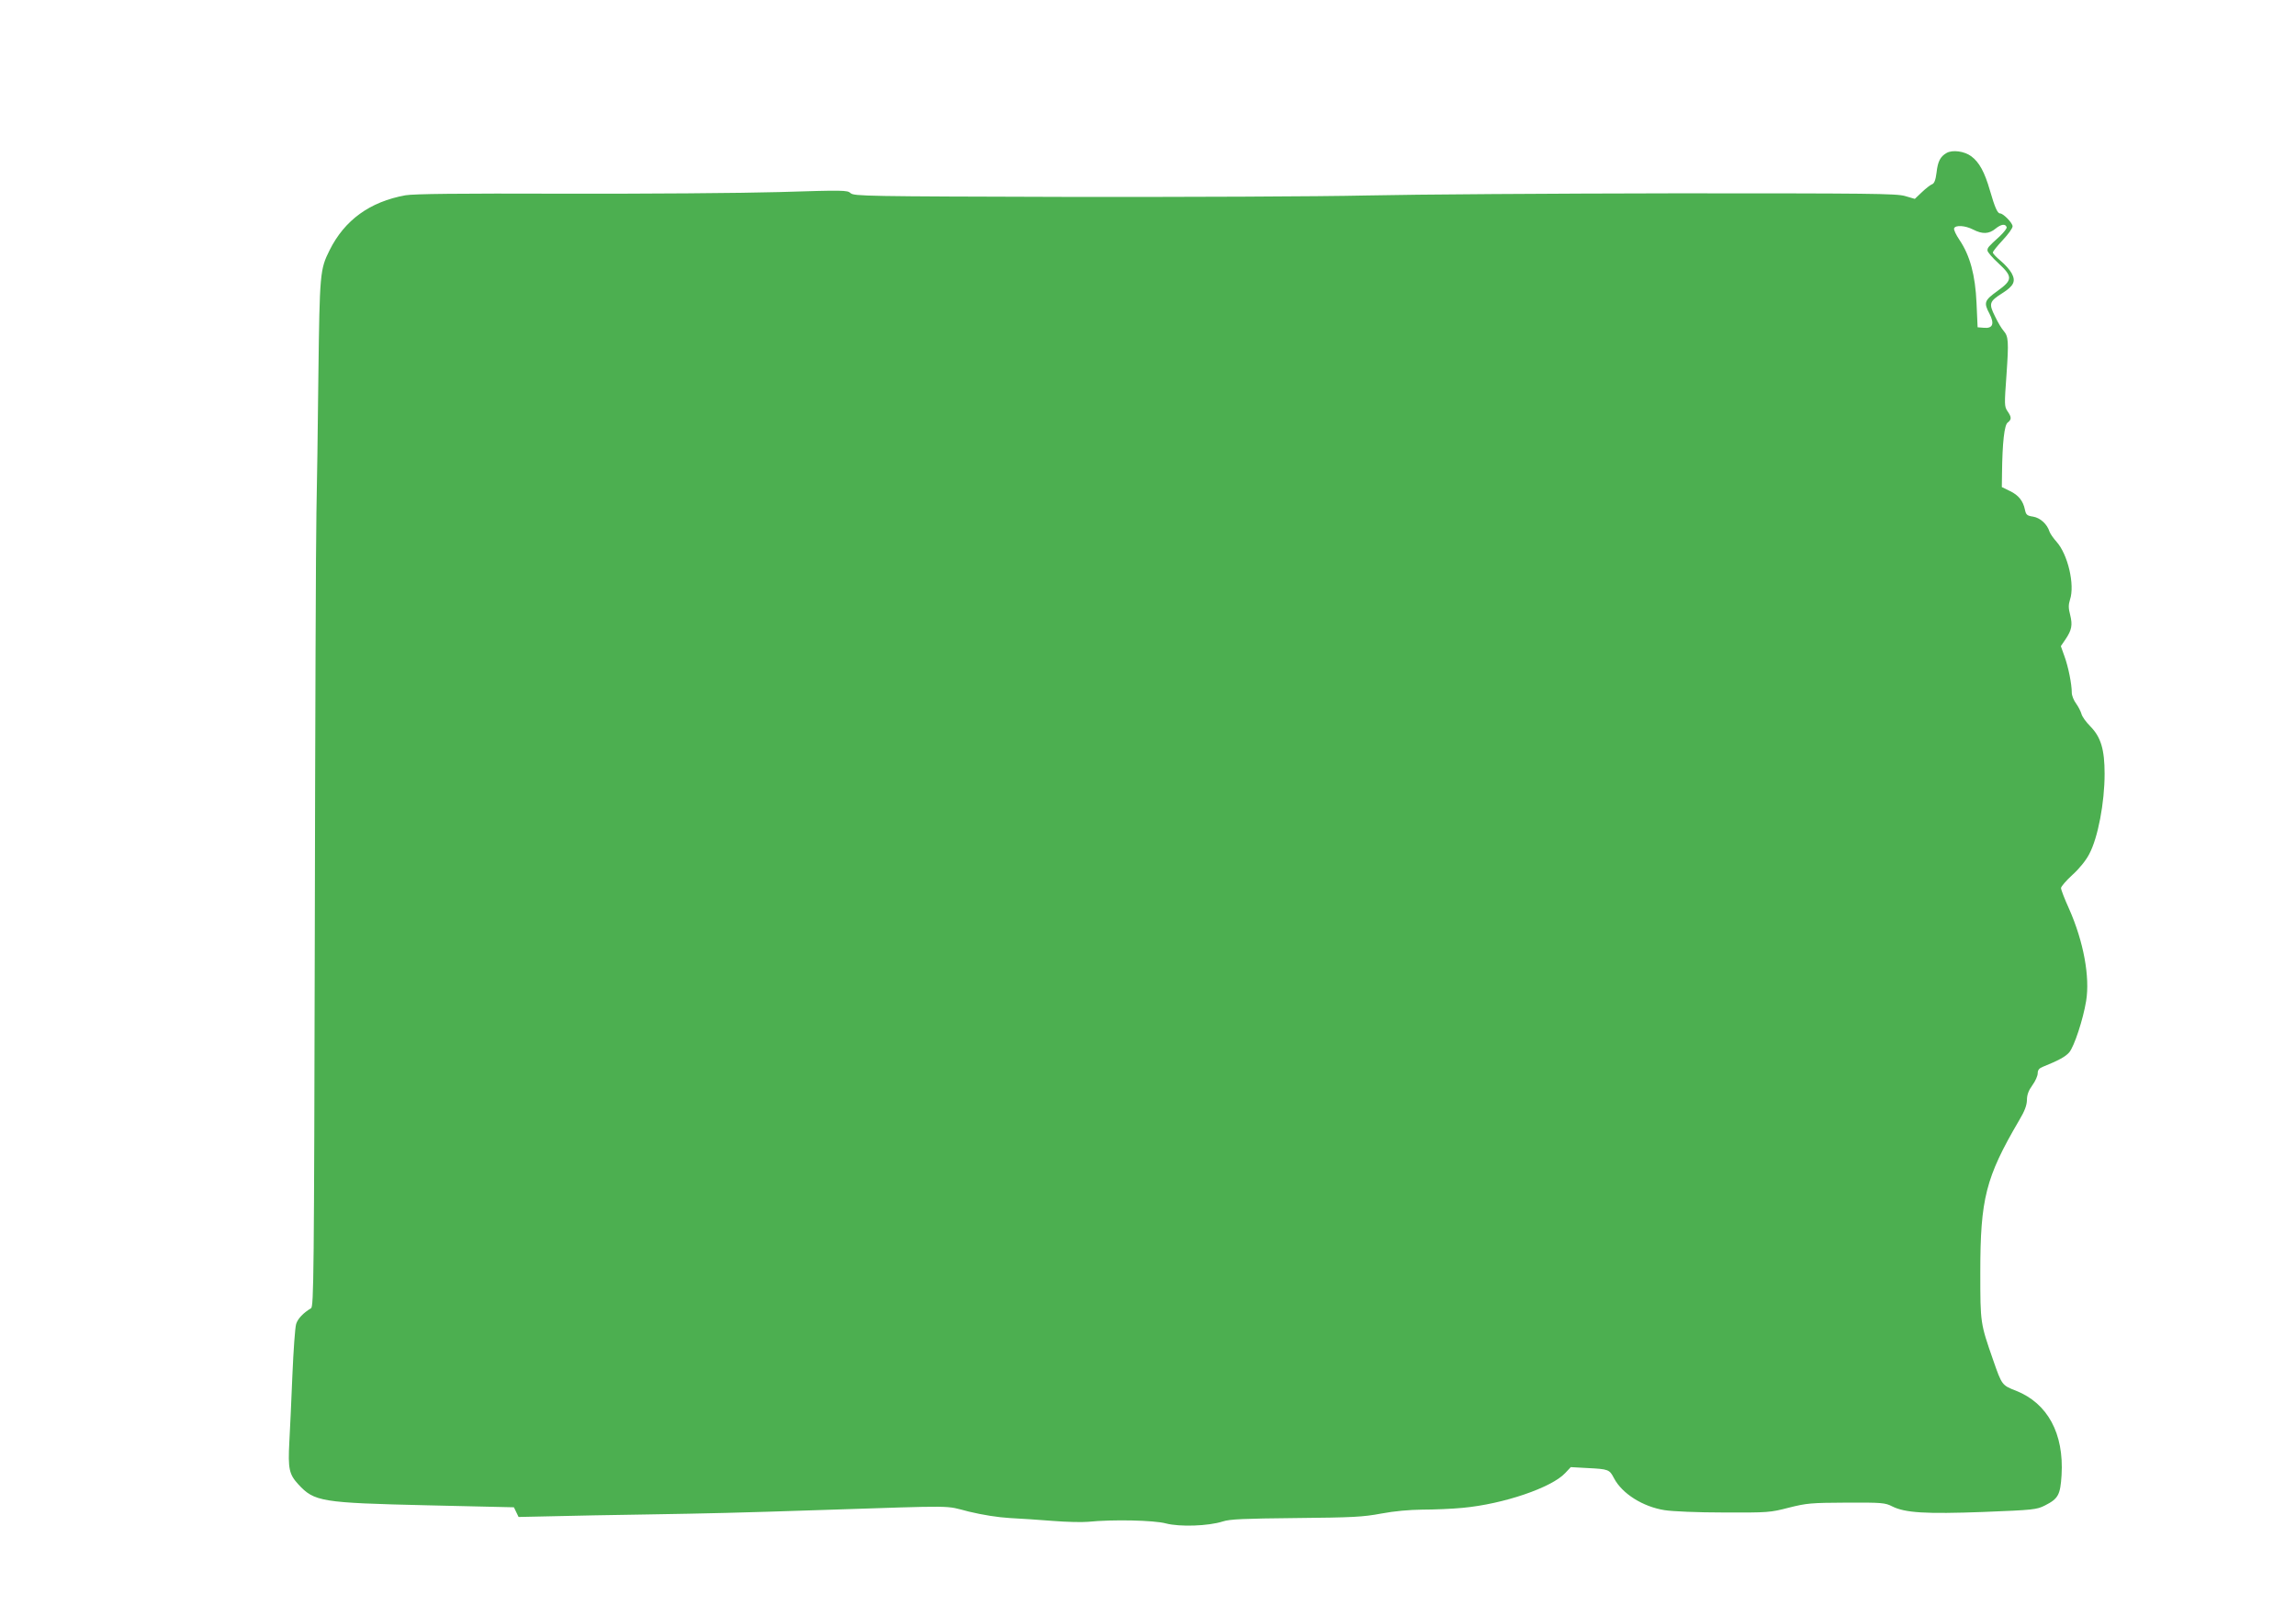<?xml version="1.0" standalone="no"?>
<!DOCTYPE svg PUBLIC "-//W3C//DTD SVG 20010904//EN"
 "http://www.w3.org/TR/2001/REC-SVG-20010904/DTD/svg10.dtd">
<svg version="1.0" xmlns="http://www.w3.org/2000/svg"
 width="1280pt" height="901pt" viewBox="0 0 1280 901"
 preserveAspectRatio="xMidYMid meet">
<g transform="translate(0,901) scale(0.1,-0.1)"
fill="#4caf50" stroke="none">
<path d="M10852 8157 c-35 -20 -49 -47 -56 -110 -5 -41 -13 -60 -24 -64 -9 -3
-35 -23 -57 -44 l-40 -38 -55 16 c-49 14 -198 15 -1285 15 -676 -1 -1448 -6
-1715 -12 -267 -6 -1019 -9 -1671 -8 -1123 3 -1188 4 -1207 21 -18 17 -40 17
-398 6 -209 -6 -748 -10 -1199 -9 -592 2 -838 -1 -885 -9 -198 -36 -339 -138
-423 -307 -53 -106 -55 -129 -62 -694 -3 -289 -8 -635 -11 -770 -3 -135 -7
-1185 -9 -2335 -4 -1926 -6 -2091 -21 -2100 -43 -26 -74 -58 -83 -88 -6 -18
-15 -147 -21 -287 -6 -140 -13 -307 -17 -371 -8 -150 -1 -180 50 -236 90 -97
126 -103 722 -117 l480 -11 13 -27 13 -27 187 4 c103 3 340 7 527 10 359 6
496 9 980 25 768 25 677 26 816 -9 79 -19 162 -32 229 -36 58 -3 166 -10 240
-16 74 -6 162 -8 195 -5 139 14 368 9 435 -9 76 -20 236 -15 317 11 39 13 117
16 408 19 317 3 374 6 475 25 75 14 155 21 230 22 63 0 165 4 225 10 227 21
496 113 571 194 l31 33 89 -5 c123 -6 126 -8 152 -57 45 -86 161 -159 282
-178 43 -7 185 -13 330 -13 247 -1 259 0 363 27 100 25 122 27 321 28 199 1
216 -1 255 -21 72 -36 185 -43 509 -31 280 11 296 13 342 36 75 38 86 59 93
169 14 233 -78 401 -254 471 -78 30 -79 32 -127 170 -72 207 -72 206 -72 490
0 410 30 529 215 845 33 55 44 86 45 116 0 29 9 53 30 82 17 23 30 53 30 67 0
18 8 28 28 36 89 36 126 56 148 81 28 34 77 183 94 286 22 134 -14 331 -95
514 -25 55 -45 107 -45 116 0 8 28 41 63 73 38 34 76 81 94 116 49 91 86 288
86 448 0 136 -21 205 -79 264 -24 24 -47 56 -50 70 -4 14 -17 40 -30 58 -13
17 -24 45 -24 60 0 48 -19 144 -41 204 l-20 56 26 38 c35 52 40 80 26 136 -10
38 -10 56 -1 85 28 83 -12 253 -75 323 -18 20 -35 45 -39 56 -13 42 -51 77
-91 84 -34 5 -40 10 -46 38 -10 50 -36 82 -84 105 l-45 22 1 75 c2 173 13 272
32 285 22 17 22 30 -2 64 -17 26 -17 36 -5 202 13 187 11 214 -16 245 -10 11
-32 47 -48 81 -36 72 -32 83 42 130 63 40 75 66 51 110 -10 19 -38 50 -62 70
-23 19 -43 40 -43 46 0 6 25 37 55 69 30 32 55 66 55 77 0 19 -52 72 -70 72
-14 0 -29 33 -56 127 -30 104 -60 159 -105 192 -38 28 -104 37 -137 18z m335
-414 c2 -6 -15 -28 -38 -50 -66 -60 -69 -64 -69 -80 0 -8 27 -40 60 -70 82
-76 81 -94 -5 -156 -72 -52 -77 -64 -44 -126 29 -56 19 -83 -29 -79 l-37 3 -6
135 c-7 156 -36 264 -95 352 -19 28 -33 57 -30 65 8 19 61 16 106 -7 52 -27
89 -25 125 5 31 25 55 29 62 8z"/>
</g>
</svg>
